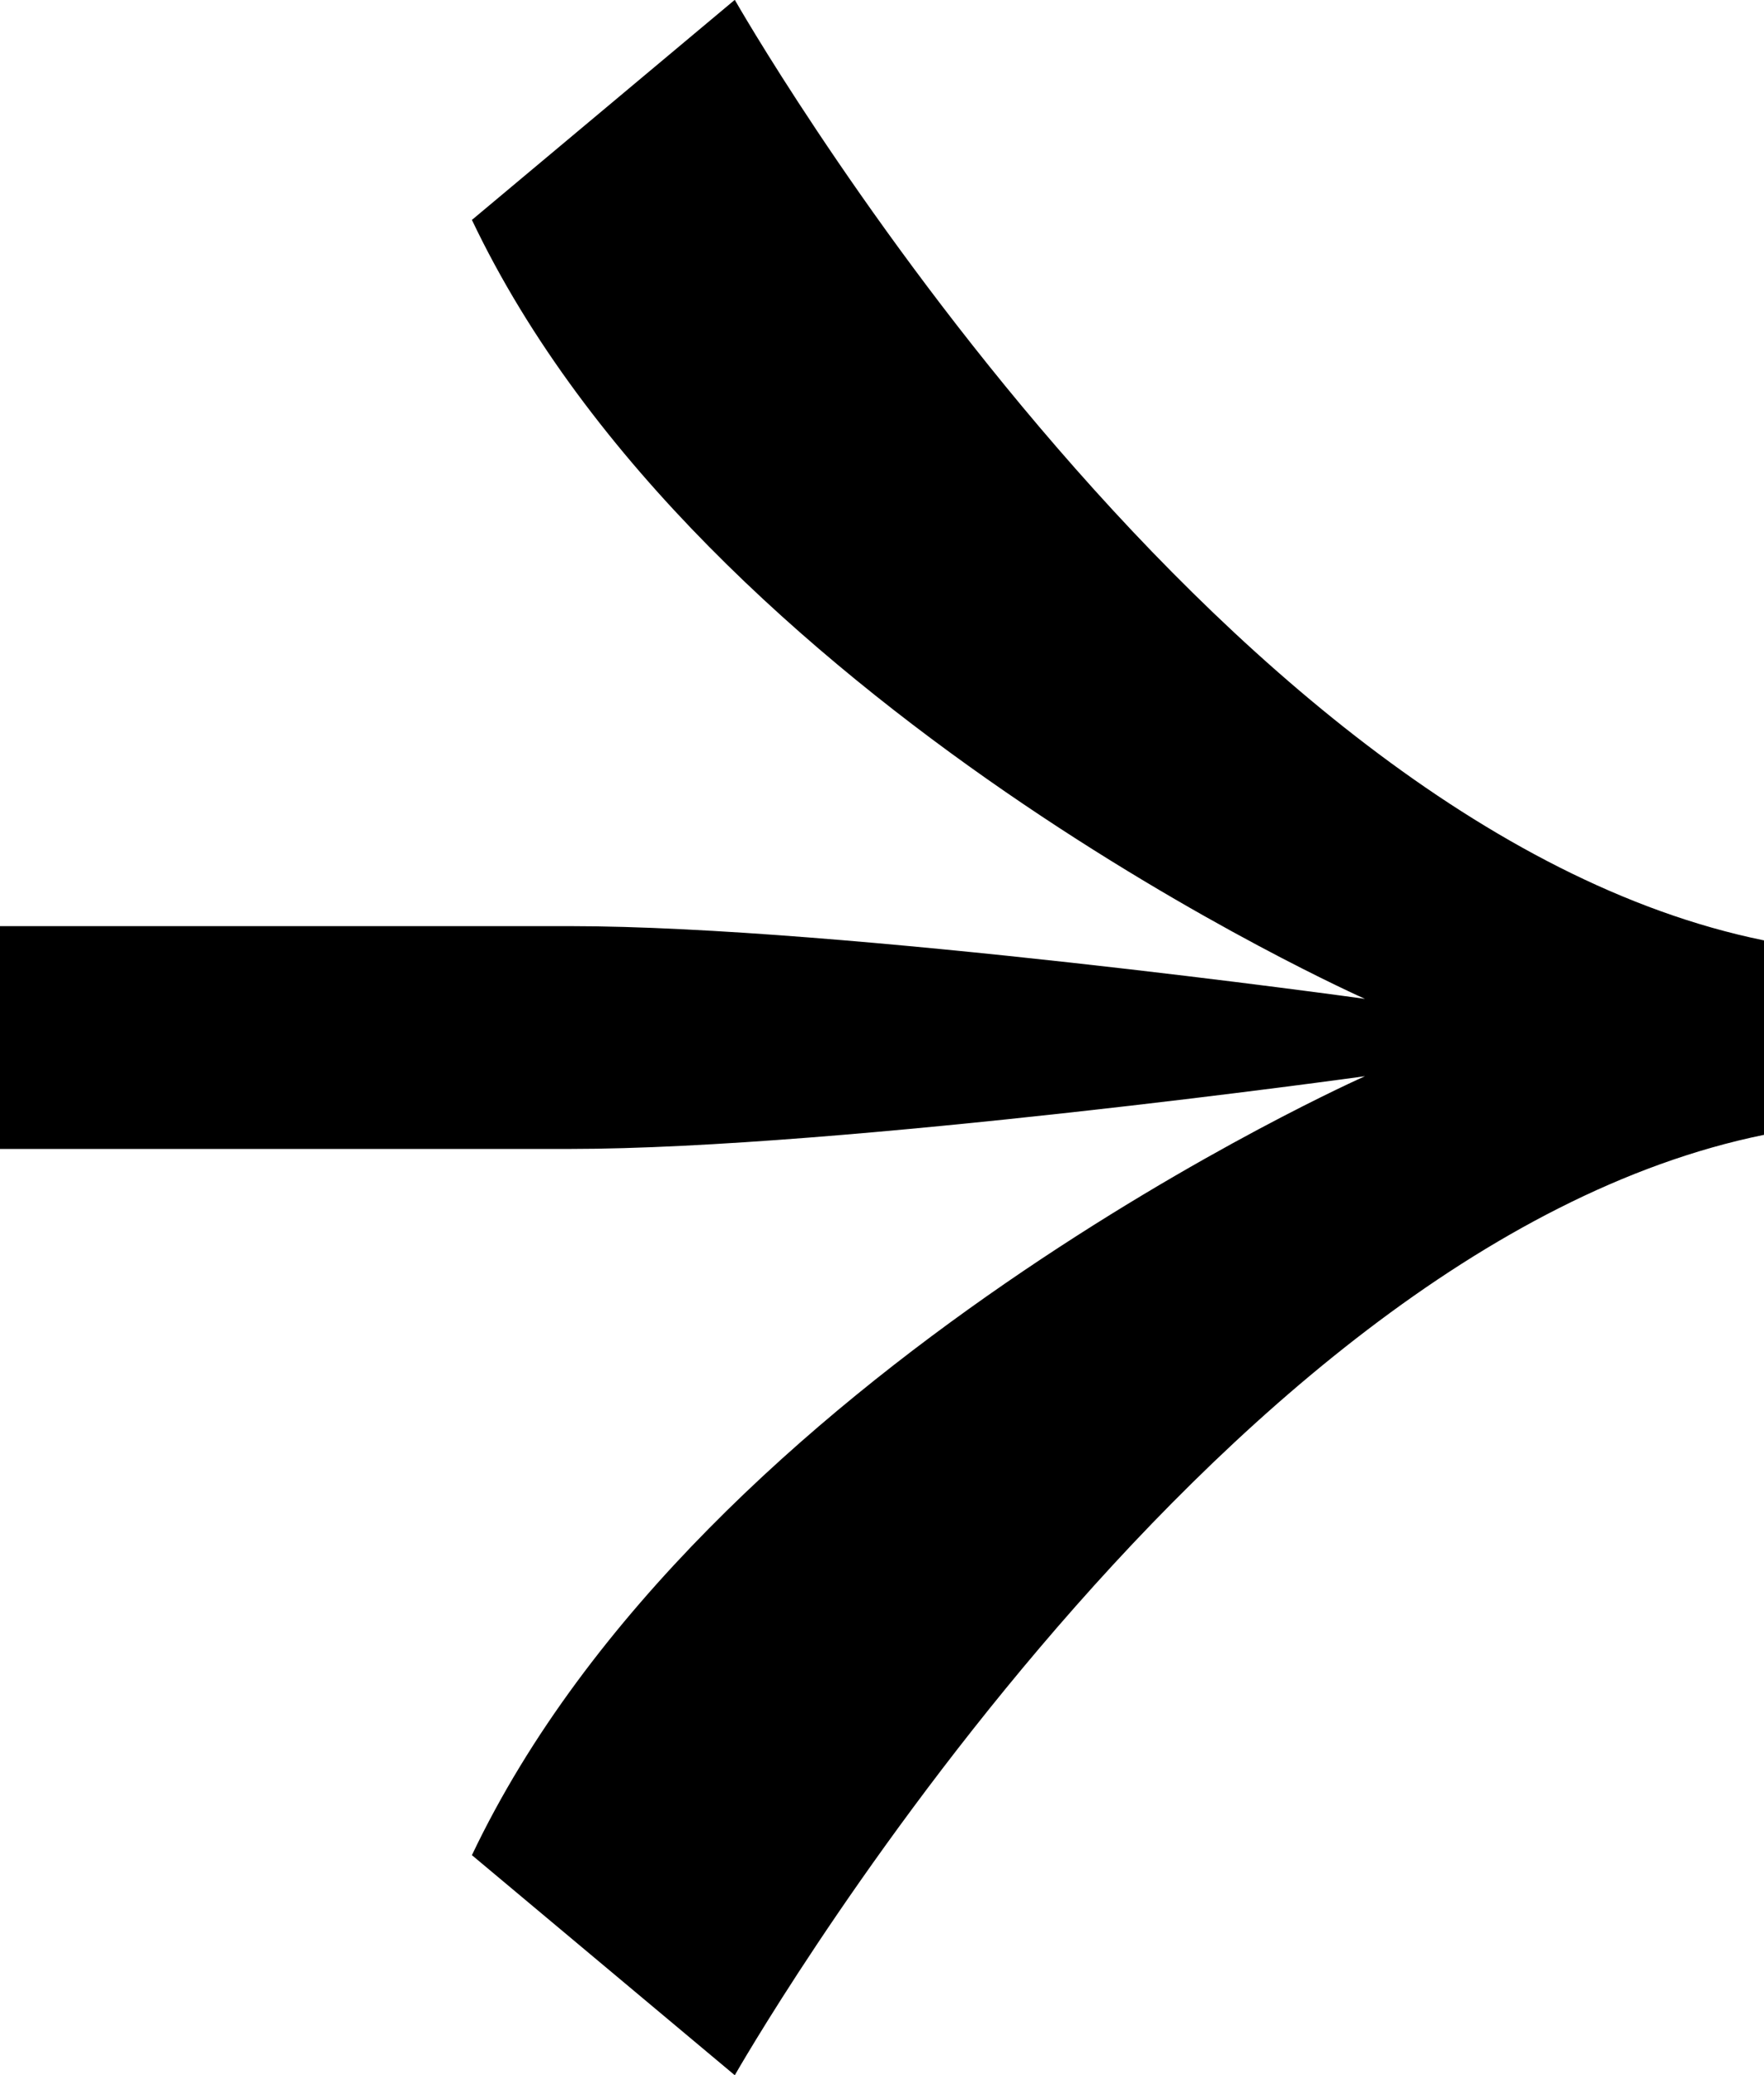 <svg xmlns="http://www.w3.org/2000/svg" width="11.012" height="12.956" viewBox="0 0 11.012 12.956">
  <path id="Path_1457" data-name="Path 1457" d="M6280.066,698.577v1.214c-3.491.712-6.425,5.871-6.425,5.871L6272,704.288c1.443-3.034,5.575-4.863,5.575-4.863s-3.263.454-4.962.454h-3.559v-1.391h3.559c1.7,0,4.962.454,4.962.454s-4.132-1.829-5.575-4.863l1.641-1.374S6276.575,697.865,6280.066,698.577Z" transform="translate(-6269.054 -692.706)"/>
</svg>
